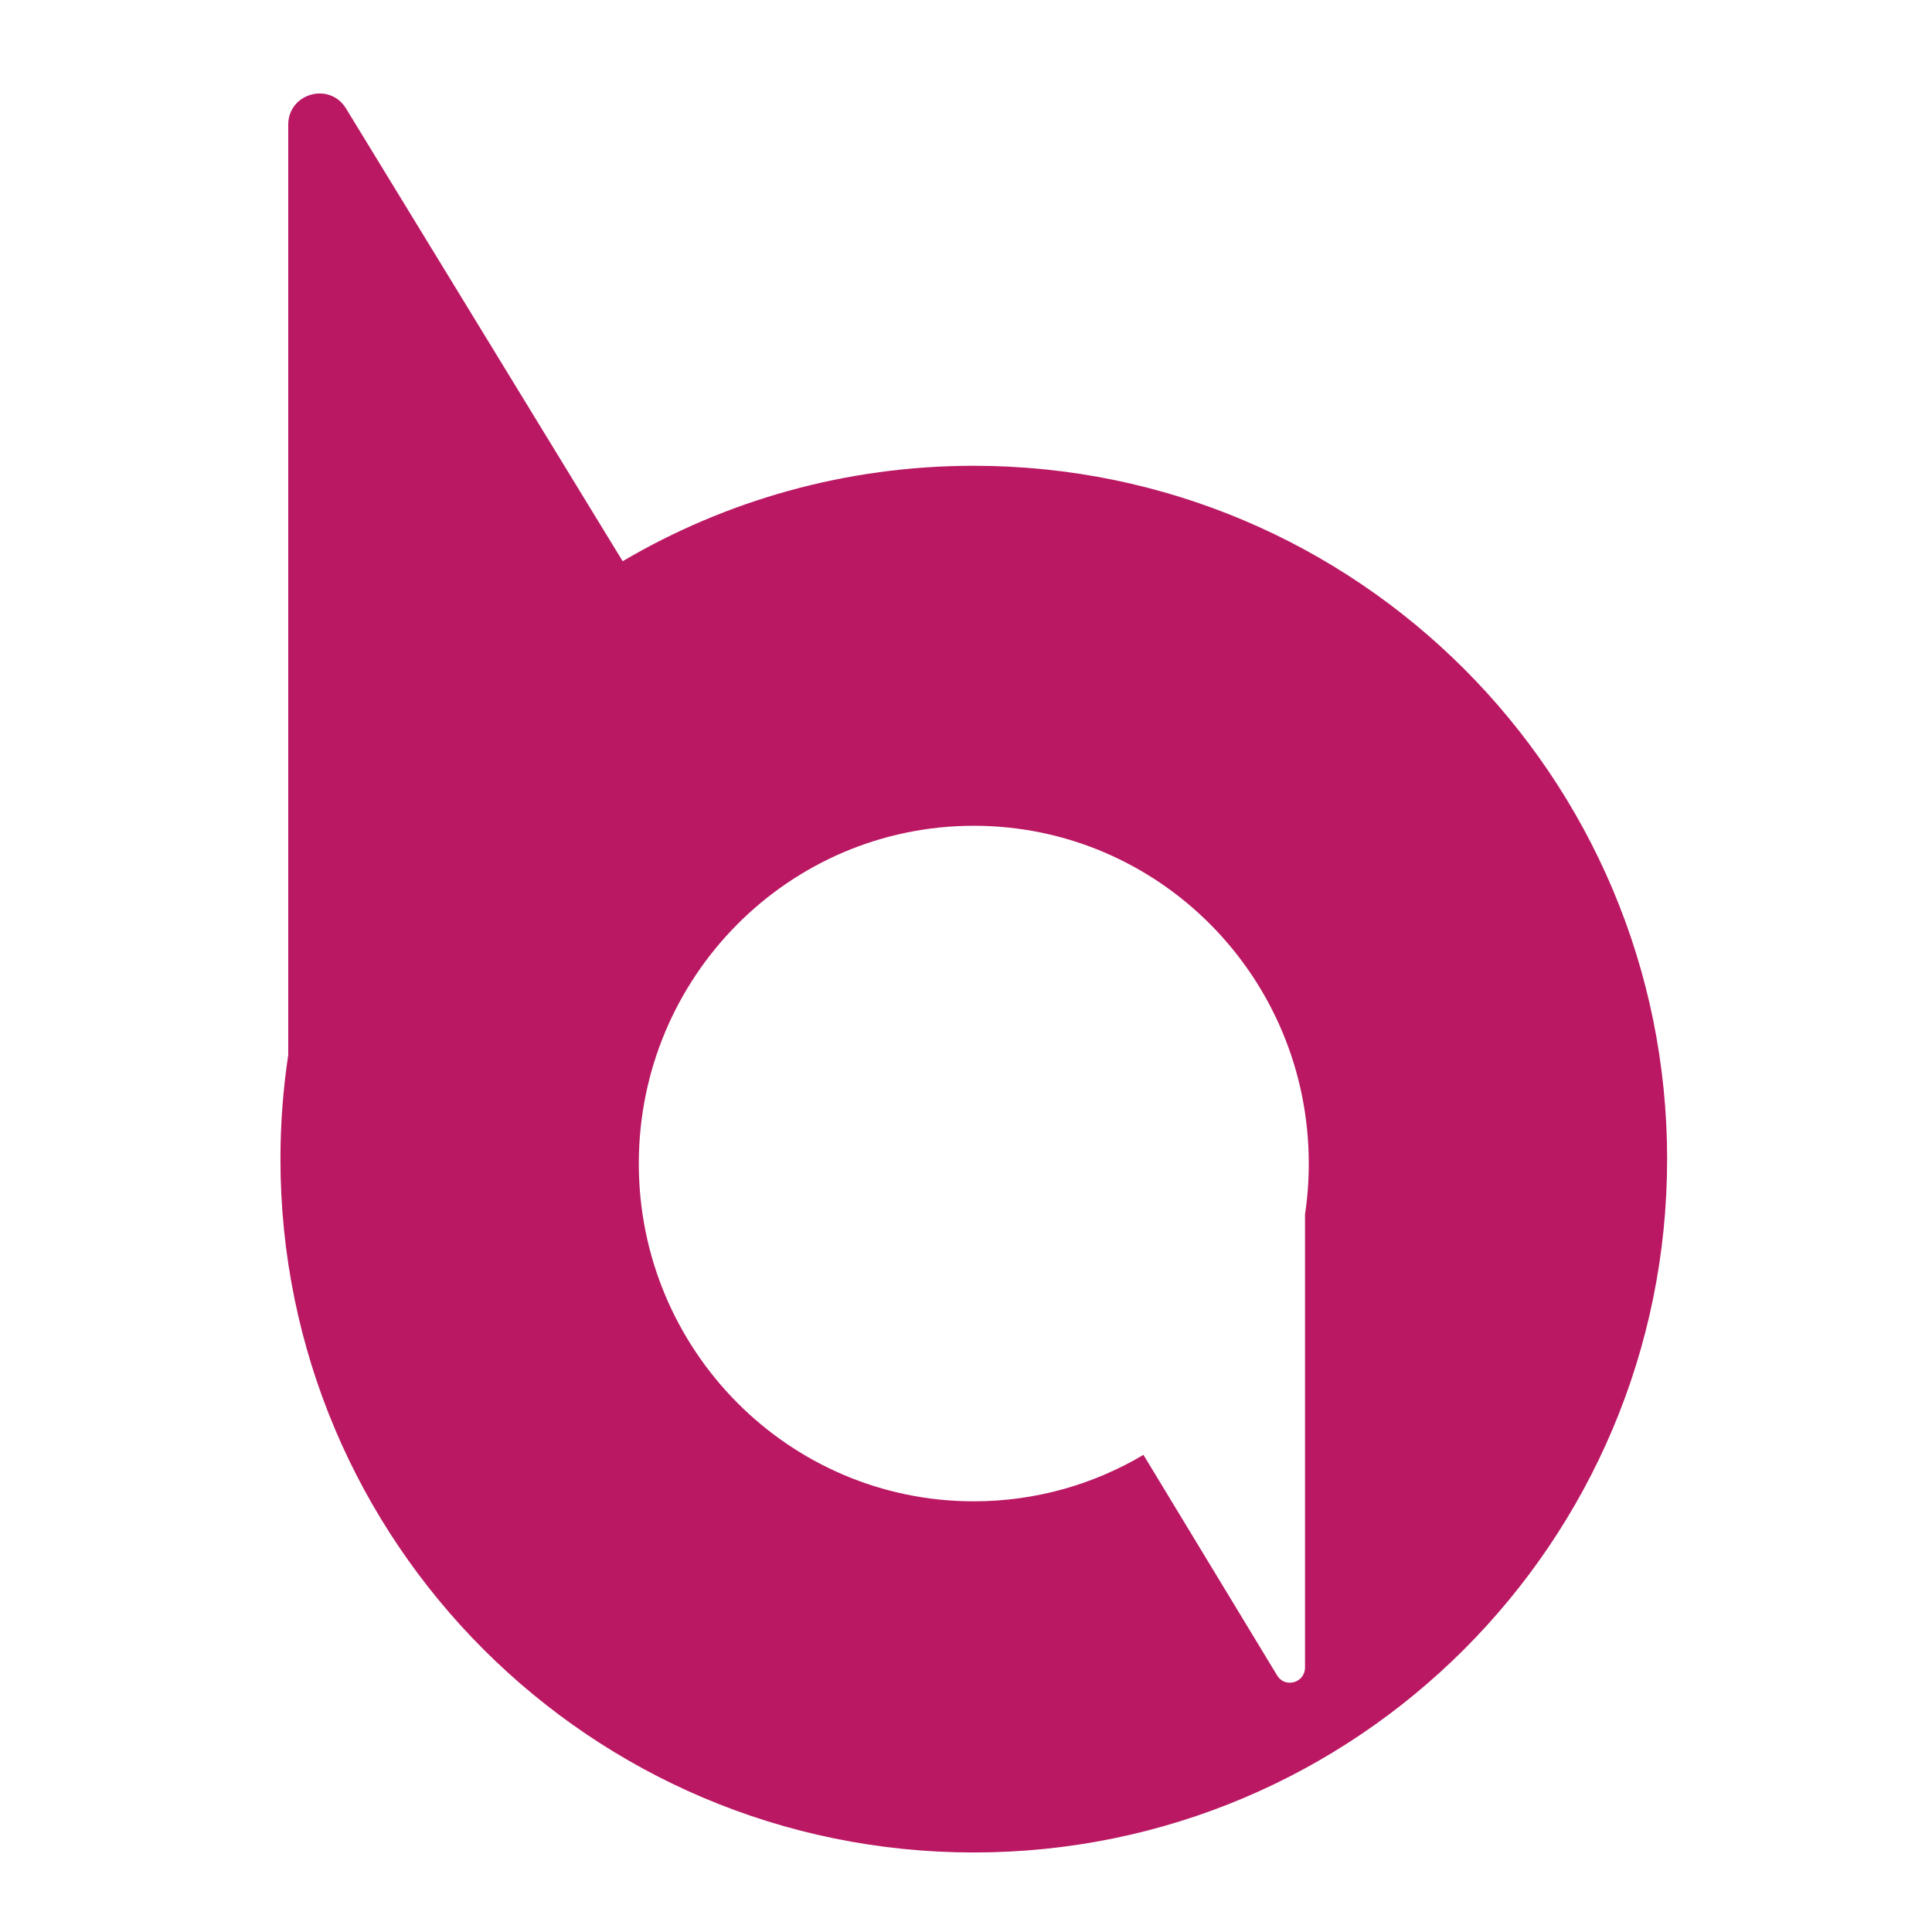 <svg width="124" height="124" viewBox="0 0 124 124" fill="none" xmlns="http://www.w3.org/2000/svg">
<path d="M18.5 8.003C18.501 5.984 21.154 5.237 22.207 6.96L39.964 36.019C46.574 32.129 54.276 29.895 62.5 29.895C87.076 29.895 107 49.819 107 74.395C107 98.972 87.077 118.896 62.5 118.896C37.923 118.896 18 98.972 18 74.395C18 72.123 18.171 69.889 18.5 67.708V8.003ZM62.5 53C50.626 53 41 62.707 41 74.68C41 86.653 50.626 96.358 62.5 96.358C66.474 96.358 70.195 95.271 73.389 93.376L81.968 107.532C82.477 108.371 83.758 108.008 83.759 107.024V77.938C83.918 76.875 84 75.787 84 74.68C84 62.707 74.374 53 62.5 53Z" fill="#BA1863"/>
</svg>
